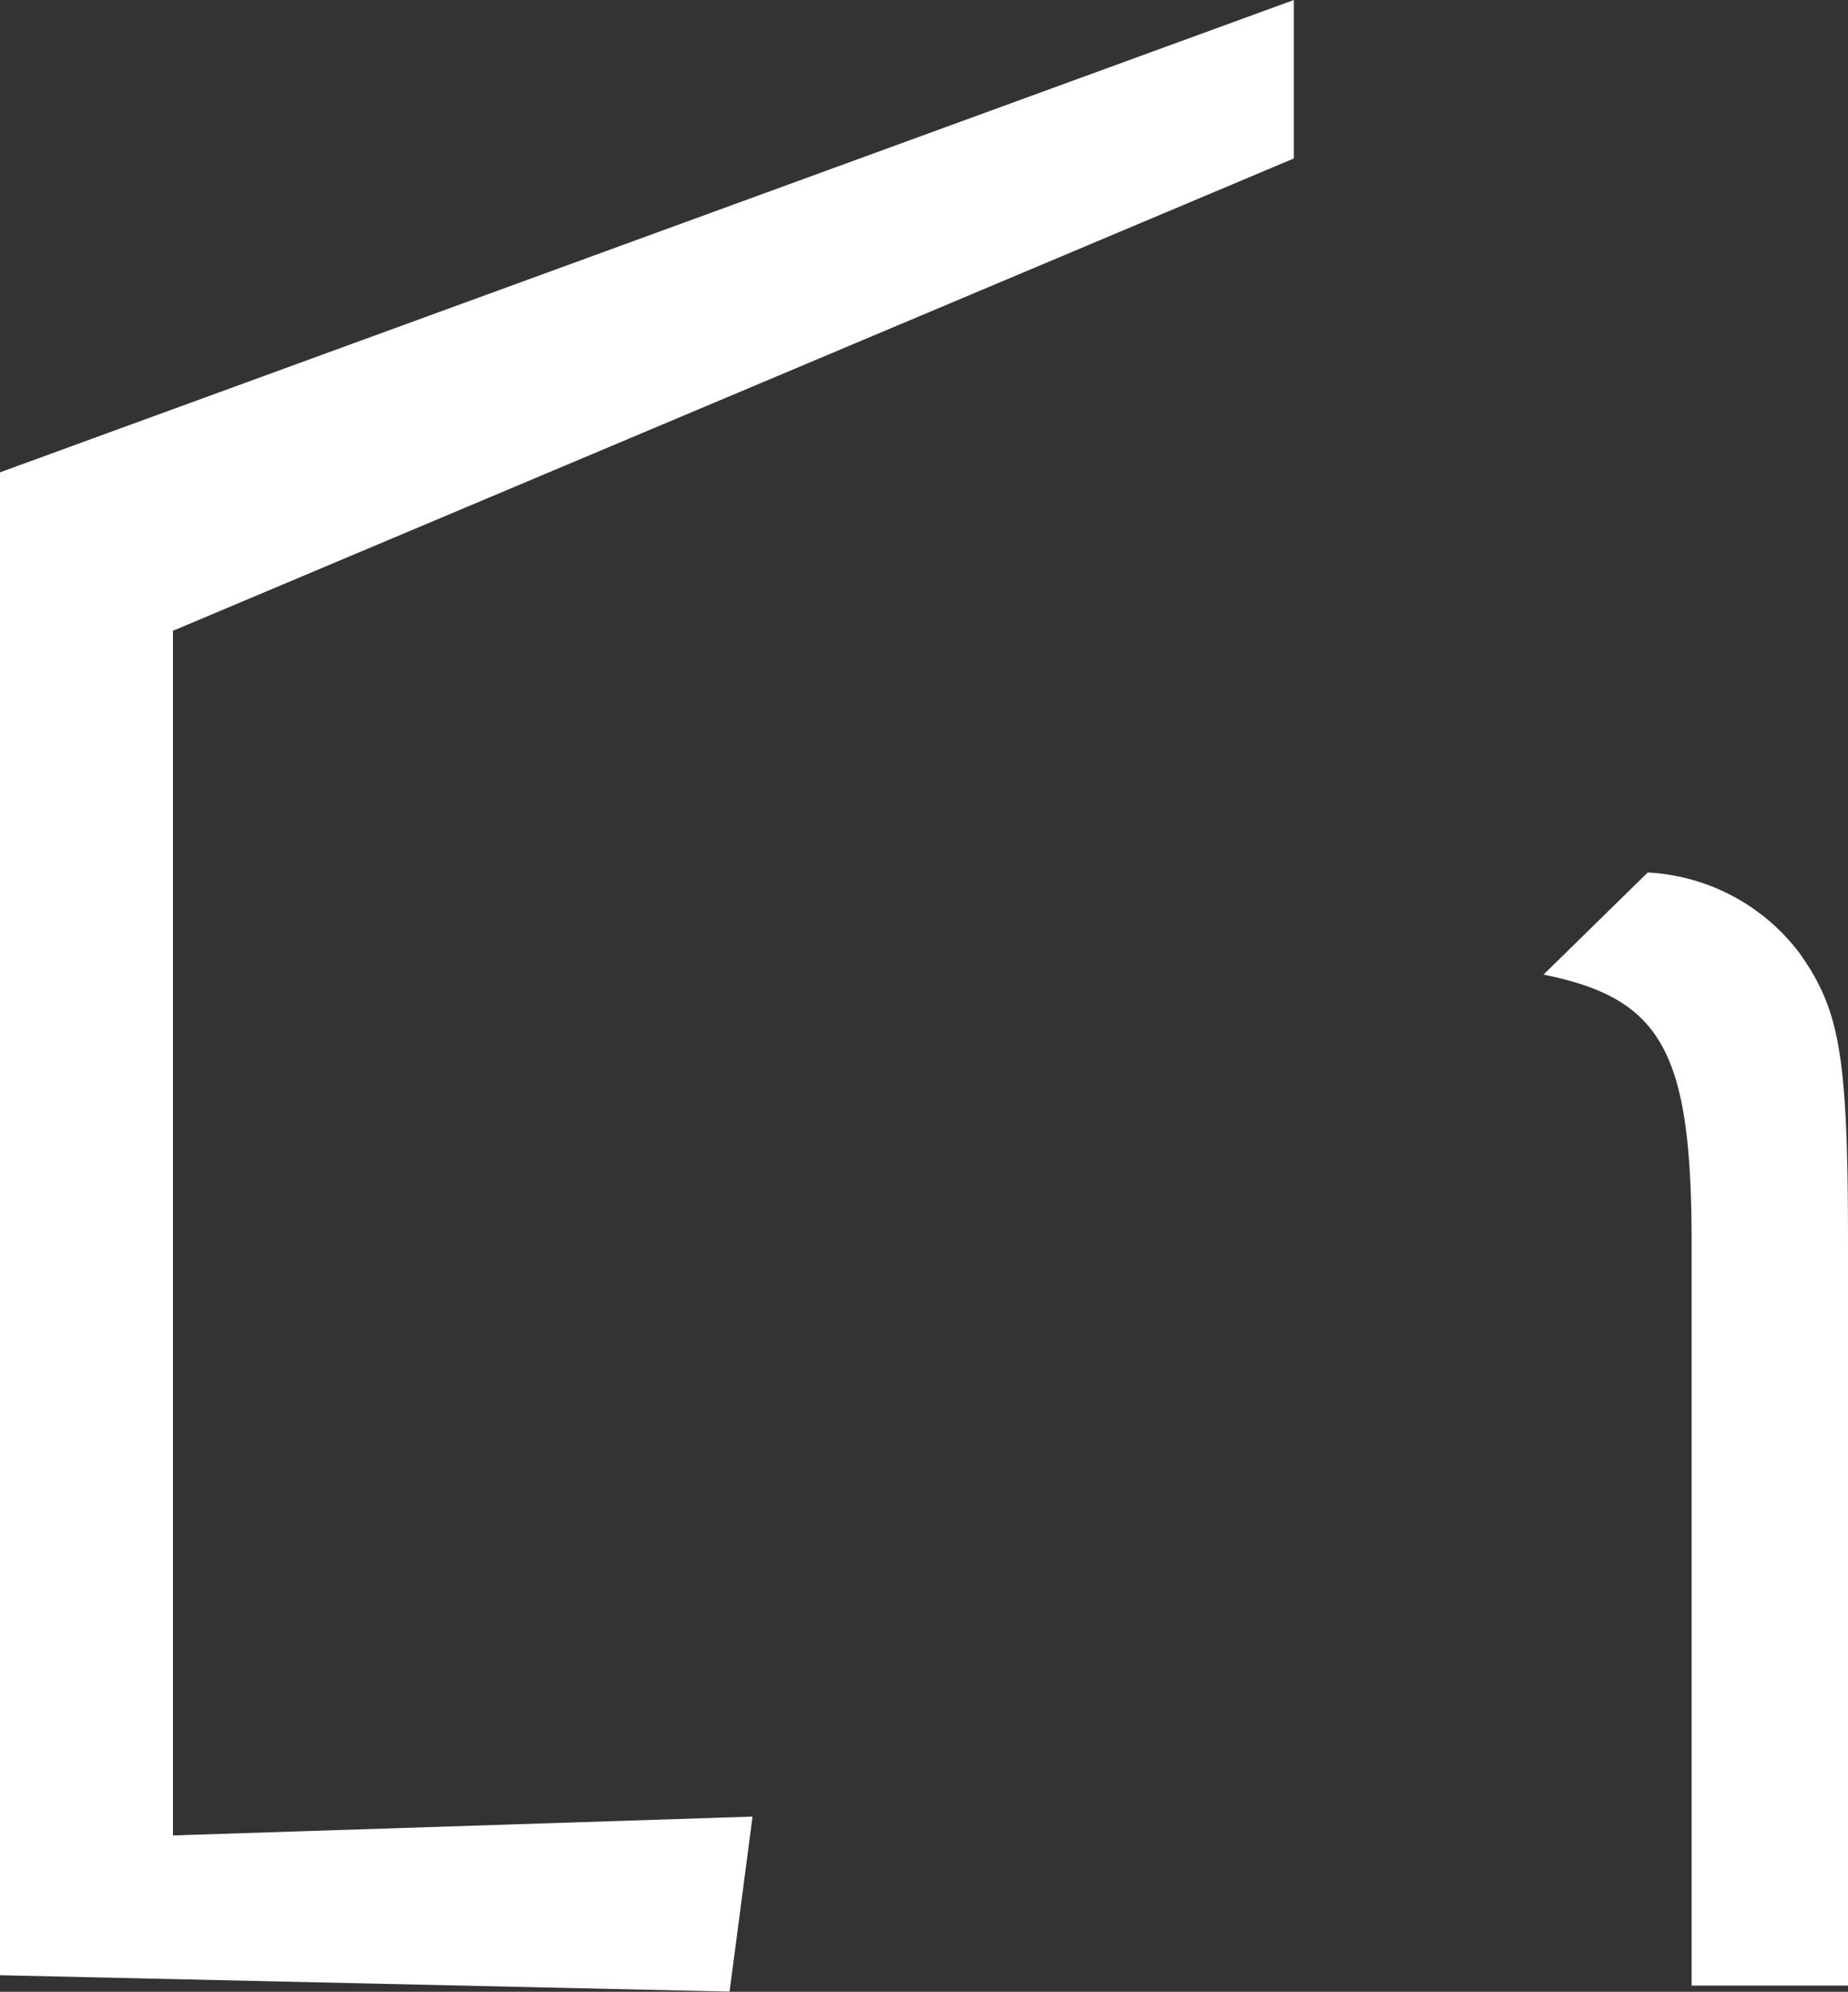 <svg xmlns="http://www.w3.org/2000/svg" viewBox="0 0 98.08 105.72"><rect x="0" y="0" width="98.08" height="105.72" fill="#333333" stroke="none"/><defs><style>.b1125a1c-1e08-45f5-89d0-fdd663dd2086{fill:#fff;}</style></defs><g id="bb0d273c-79b3-4369-a49a-5bd0db82dbca" data-name="Calque 2"><g id="fe3e4849-0e51-48c1-8863-fc2cb69b1e08" data-name="Calque 1"><path class="b1125a1c-1e08-45f5-89d0-fdd663dd2086" d="M9.18,67.88V97.42l30.76-1-1.22,9.29L0,104.84V25.07L68.67,0V8.41L9.18,33.48V60.25"></path><path class="b1125a1c-1e08-45f5-89d0-fdd663dd2086" d="M89.78,105.39V66c0-10.17-1.55-13-7.86-14.27l5.53-5.42a10.79,10.79,0,0,1,8.08,4.31c2.1,3,2.55,5.32,2.55,15.38v39.39Z"></path></g></g></svg>